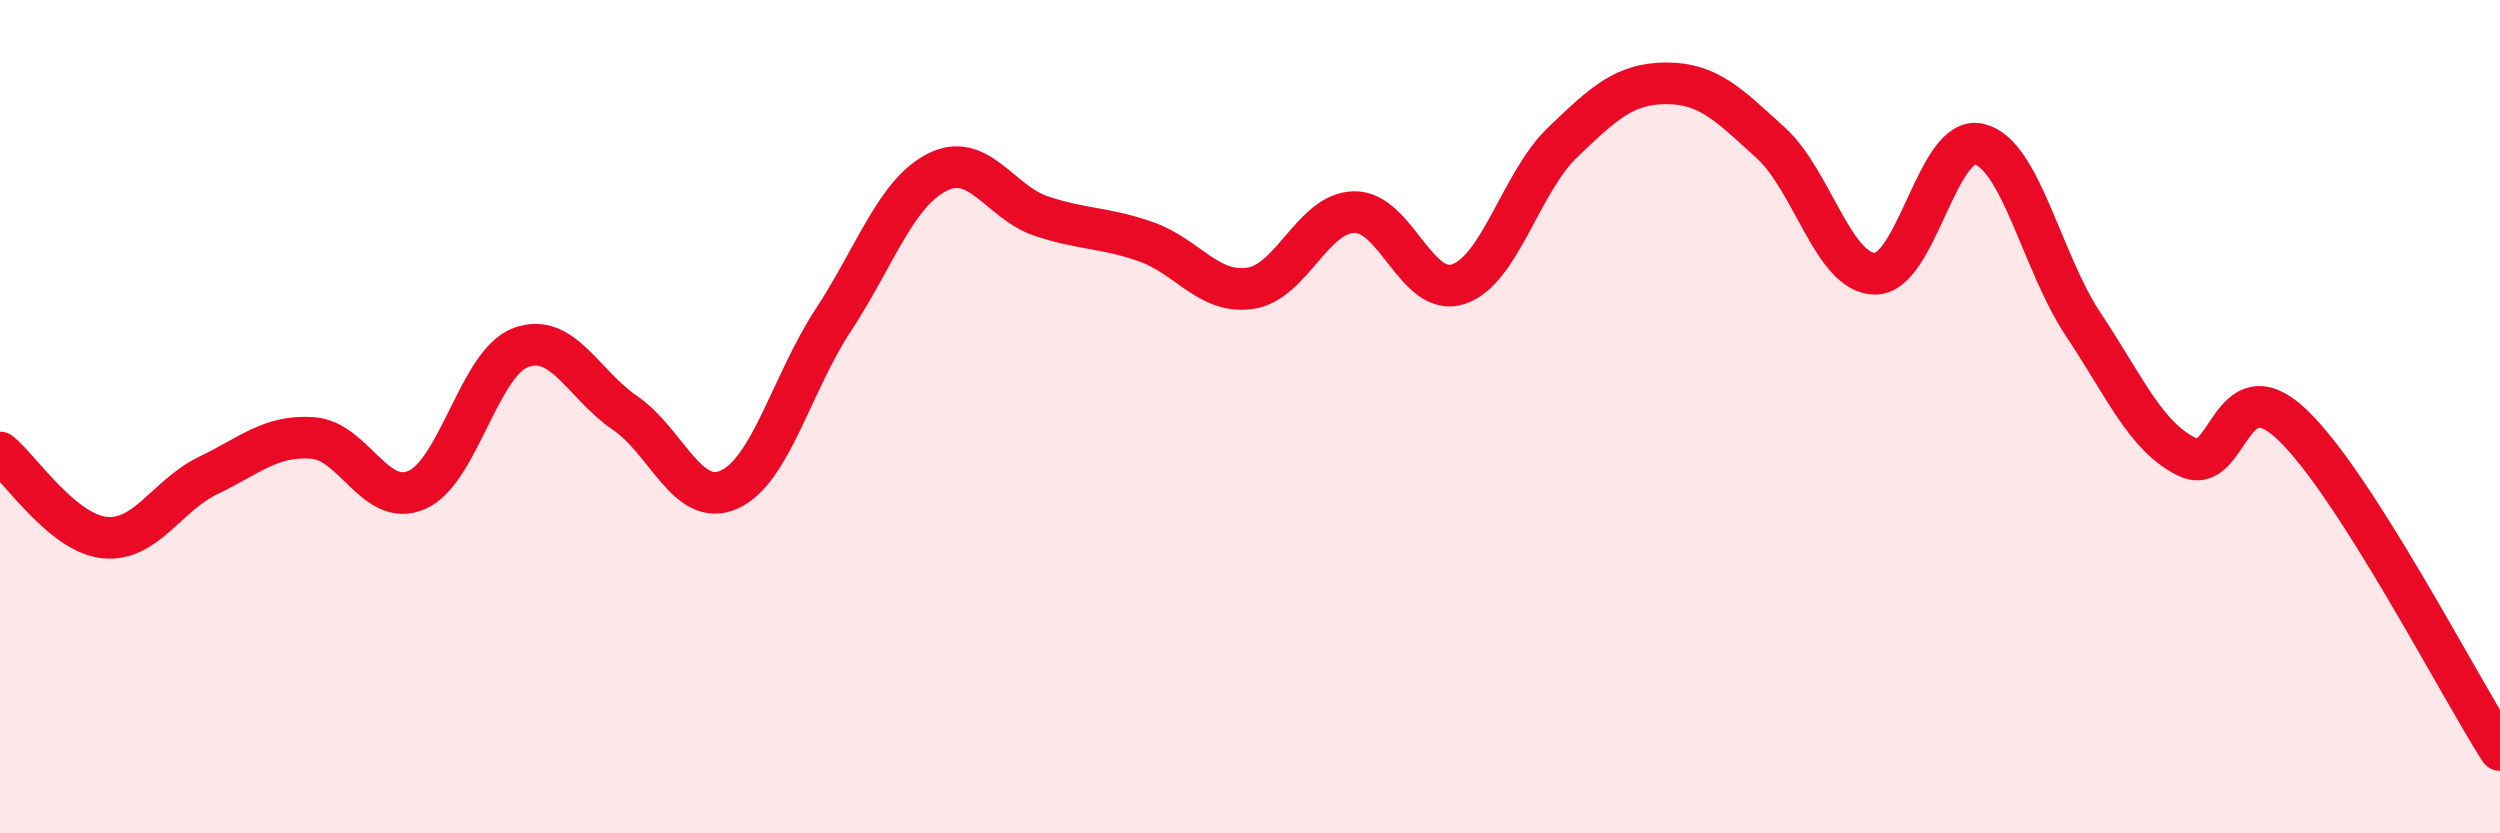 
    <svg width="60" height="20" viewBox="0 0 60 20" xmlns="http://www.w3.org/2000/svg">
      <path
        d="M 0,10.86 C 0.5,11.27 1.5,12.79 2.5,12.9 C 3.5,13.01 4,11.89 5,11.41 C 6,10.93 6.5,10.44 7.5,10.51 C 8.5,10.58 9,12.19 10,11.76 C 11,11.33 11.5,8.71 12.5,8.34 C 13.5,7.97 14,9.23 15,9.91 C 16,10.59 16.5,12.2 17.5,11.75 C 18.5,11.3 19,9.2 20,7.68 C 21,6.16 21.5,4.63 22.5,4.13 C 23.5,3.63 24,4.86 25,5.19 C 26,5.52 26.5,5.45 27.5,5.8 C 28.5,6.15 29,7.06 30,6.92 C 31,6.78 31.5,5.11 32.5,5.09 C 33.5,5.07 34,7.15 35,6.82 C 36,6.49 36.5,4.38 37.5,3.42 C 38.5,2.46 39,2 40,2 C 41,2 41.5,2.52 42.5,3.43 C 43.5,4.34 44,6.56 45,6.57 C 46,6.58 46.5,3.22 47.5,3.46 C 48.5,3.7 49,6.29 50,7.79 C 51,9.29 51.5,10.49 52.5,10.97 C 53.5,11.45 53.5,8.77 55,10.18 C 56.5,11.59 59,16.44 60,18L60 20L0 20Z"
        fill="#EB0A25"
        opacity="0.1"
        stroke-linecap="round"
        stroke-linejoin="round"
      />
      <path
        d="M 0,10.86 C 0.5,11.27 1.5,12.79 2.5,12.9 C 3.5,13.01 4,11.89 5,11.41 C 6,10.93 6.5,10.44 7.5,10.51 C 8.5,10.58 9,12.19 10,11.76 C 11,11.33 11.5,8.71 12.5,8.34 C 13.5,7.97 14,9.23 15,9.91 C 16,10.59 16.5,12.2 17.5,11.75 C 18.5,11.3 19,9.2 20,7.68 C 21,6.16 21.5,4.63 22.5,4.13 C 23.5,3.63 24,4.86 25,5.19 C 26,5.52 26.5,5.45 27.5,5.8 C 28.5,6.15 29,7.06 30,6.92 C 31,6.78 31.5,5.11 32.5,5.09 C 33.5,5.07 34,7.15 35,6.82 C 36,6.49 36.5,4.38 37.5,3.42 C 38.5,2.46 39,2 40,2 C 41,2 41.5,2.52 42.5,3.43 C 43.5,4.34 44,6.56 45,6.57 C 46,6.58 46.5,3.22 47.5,3.46 C 48.5,3.7 49,6.29 50,7.79 C 51,9.29 51.5,10.49 52.5,10.97 C 53.5,11.45 53.5,8.77 55,10.18 C 56.5,11.59 59,16.44 60,18"
        stroke="#EB0A25"
        stroke-width="1"
        fill="none"
        stroke-linecap="round"
        stroke-linejoin="round"
      />
    </svg>
  